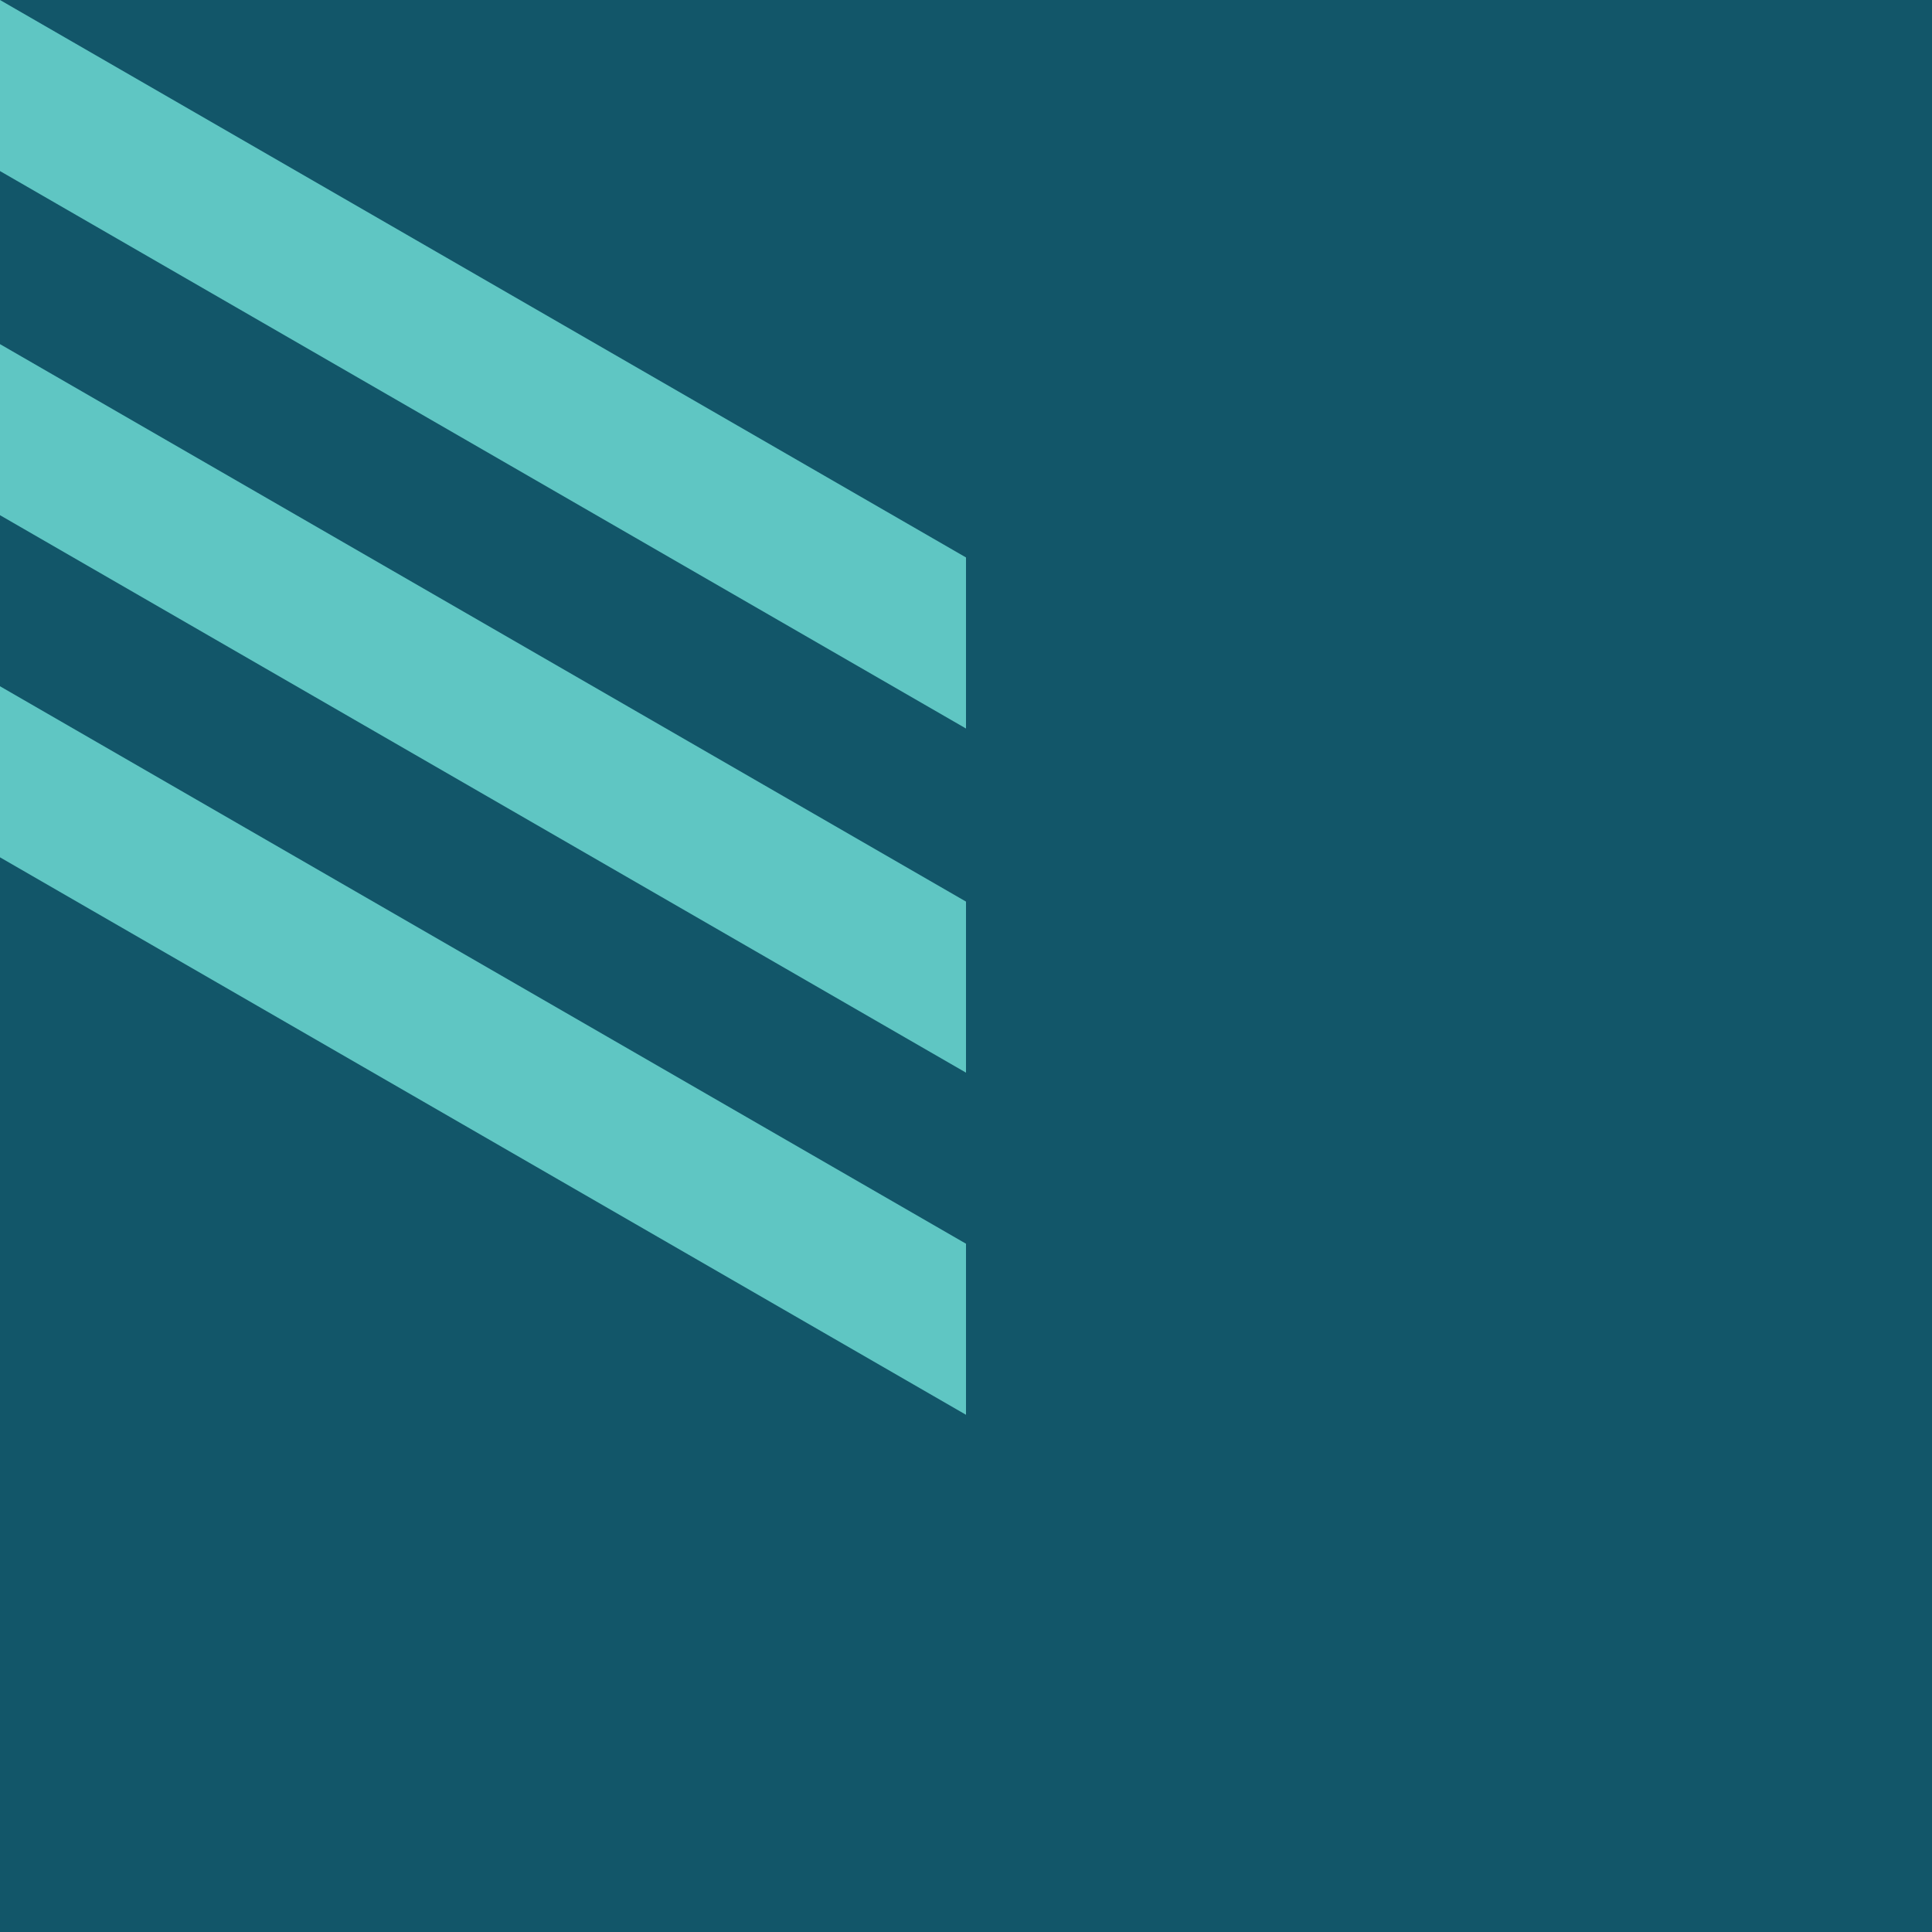 <svg xmlns="http://www.w3.org/2000/svg" version="1.1" xmlns:xlink="http://www.w3.org/1999/xlink" xmlns:svgjs="http://svgjs.dev/svgjs" width="512" height="512"><svg xmlns="http://www.w3.org/2000/svg" width="512" height="512" version="1.1" viewBox="0 0 512 512">
  <!-- Generator: Adobe Illustrator 29.2.1, SVG Export Plug-In . SVG Version: 2.1.0 Build 116)  -->
  <path d="M512,0H0v512h512V0Z" fill="#125669"></path>
  <g>
    <path d="M256,329.6L0,181.867v45.333l256,147.733v-45.333Z" fill="#5fc6c3"></path>
    <path d="M256,238.933L0,91.2v45.333l256,147.733v-45.333Z" fill="#5fc6c3"></path>
    <path d="M256,147.733L0,0v45.333l256,147.733v-45.333Z" fill="#5fc6c3"></path>
  </g>
</svg><style>@media (prefers-color-scheme: light) { :root { filter: none; } }
@media (prefers-color-scheme: dark) { :root { filter: none; } }
</style></svg>